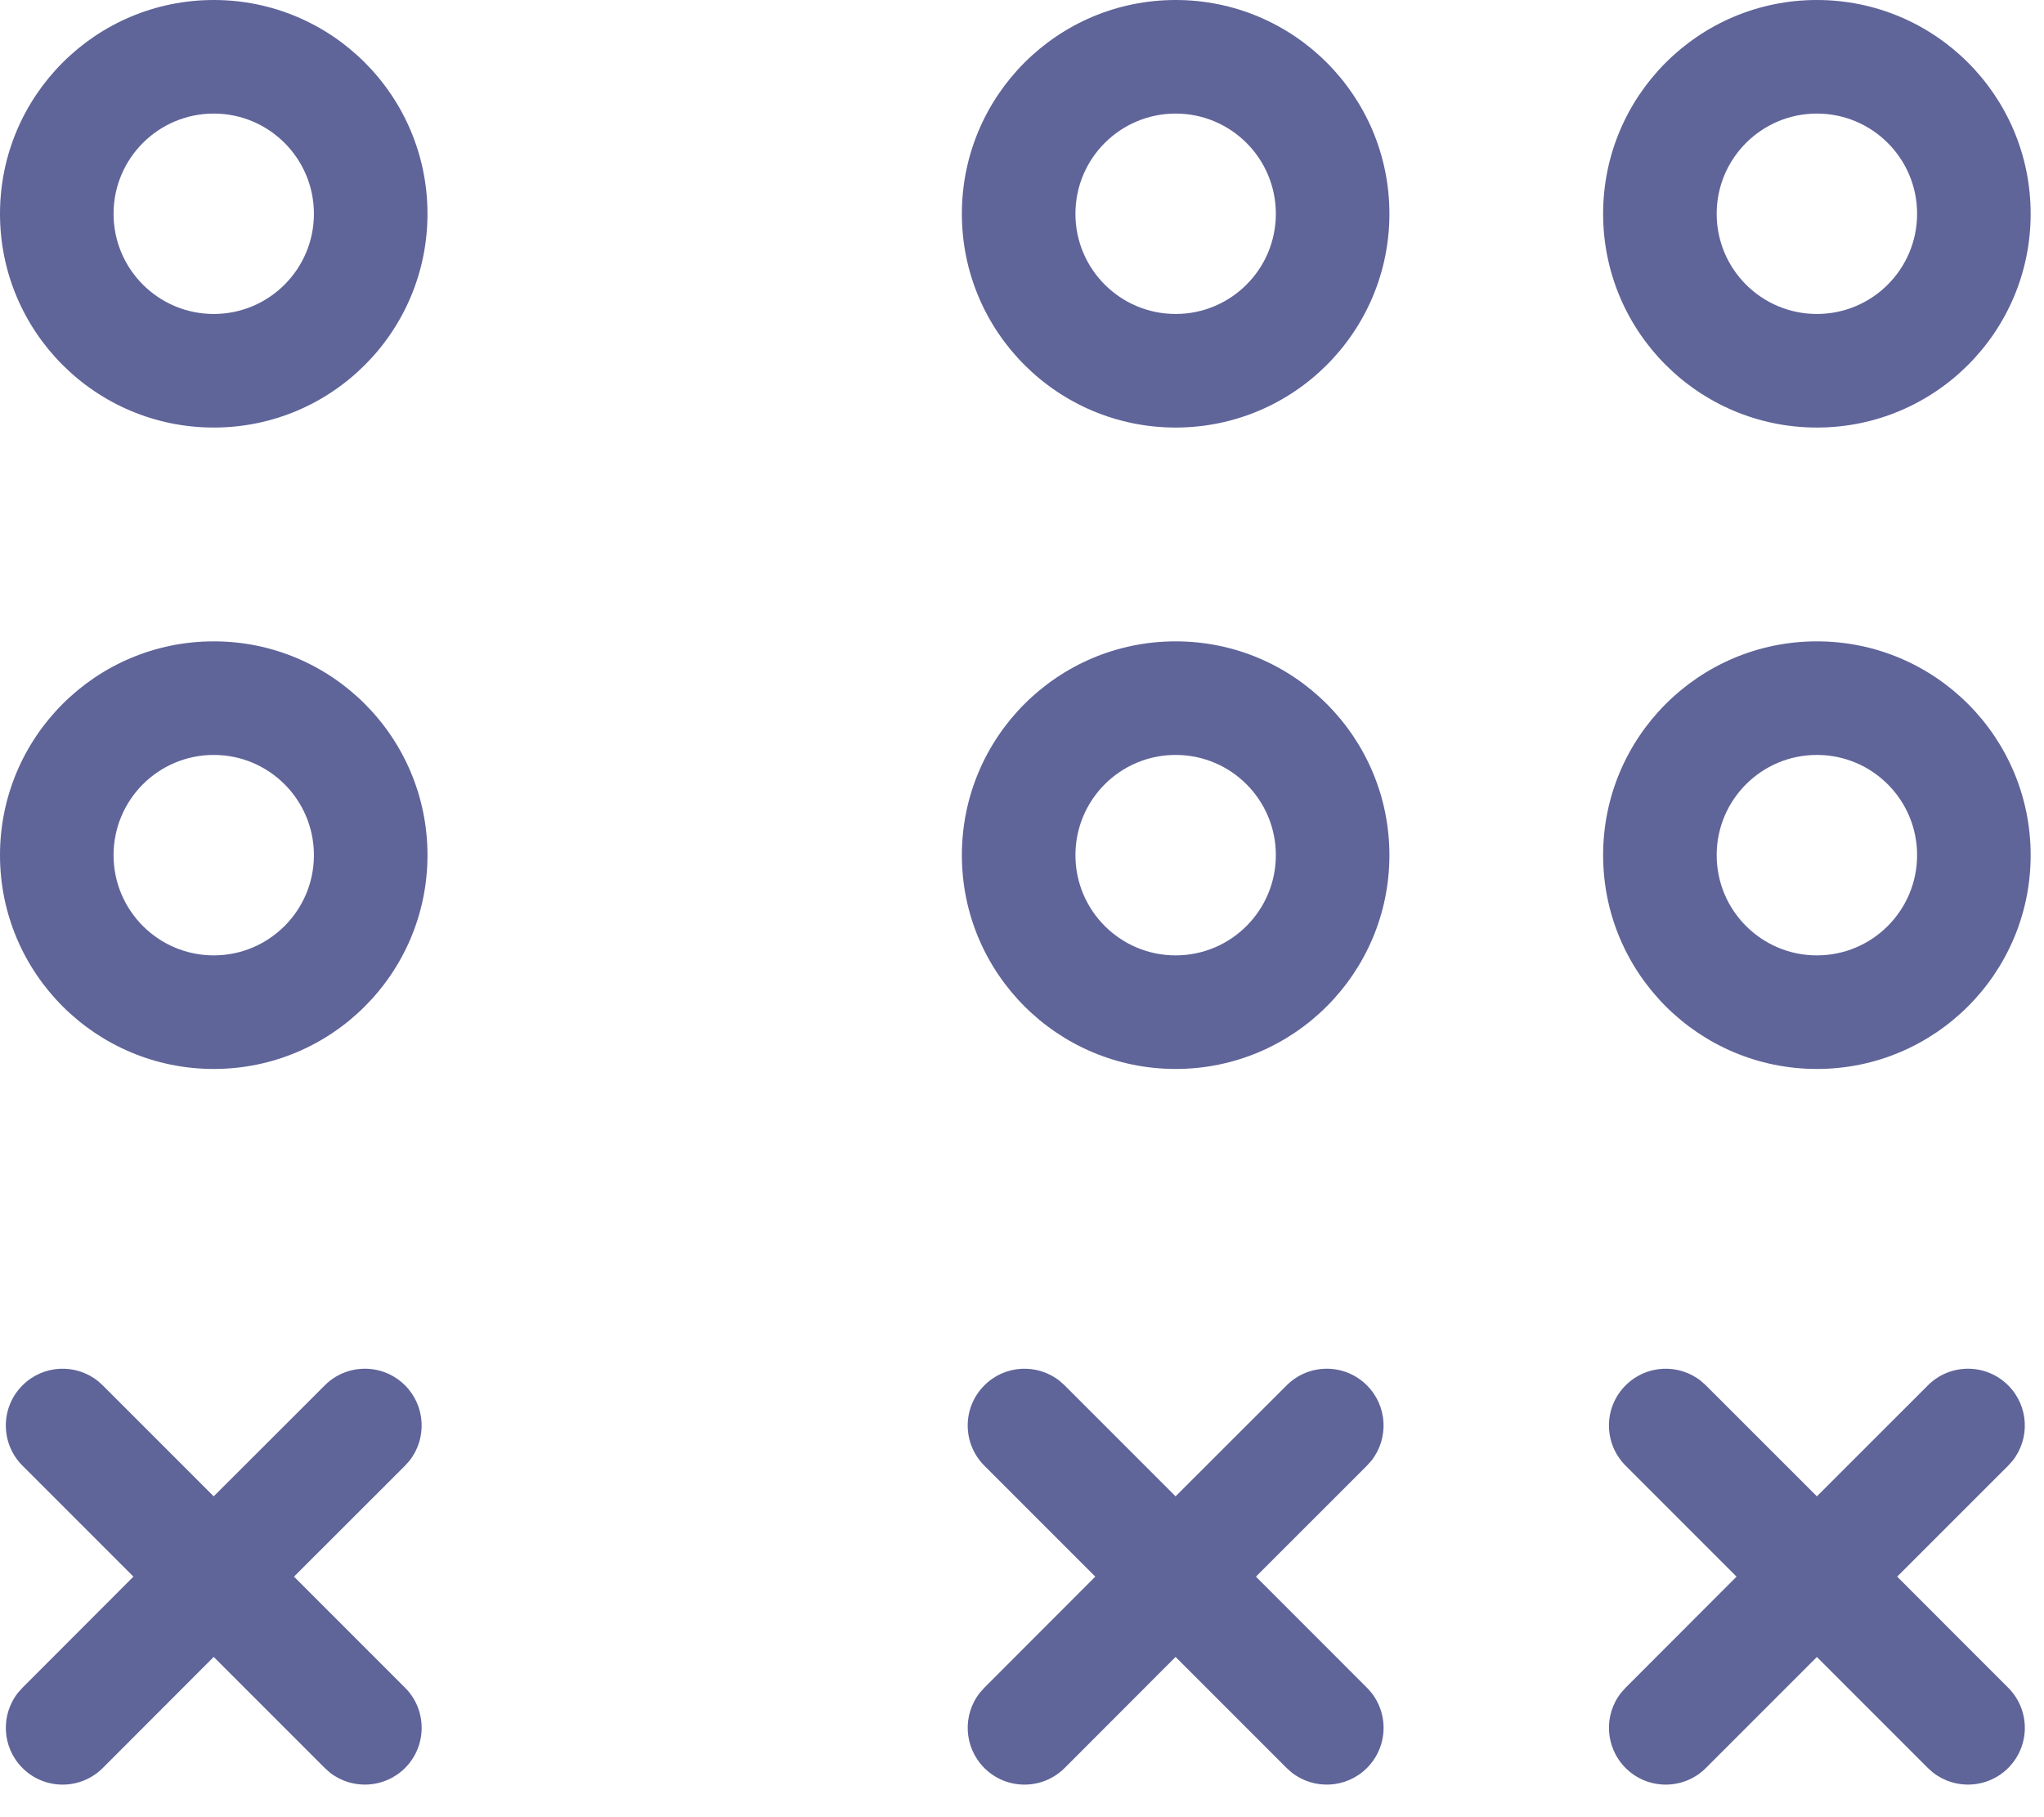 <?xml version="1.0" encoding="UTF-8"?>
<svg width="36px" height="32px" viewBox="0 0 36 32" version="1.1" xmlns="http://www.w3.org/2000/svg" xmlns:xlink="http://www.w3.org/1999/xlink">
    <title>venue map</title>
    <g id="Footer-pages/Desktop" stroke="none" stroke-width="1" fill="none" fill-rule="evenodd">
        <g id="Organizations" transform="translate(-370, -492)" fill="#5F6499" fill-rule="nonzero">
            <path d="M371.723,516.318 L371.81,516.396 L373.764,518.35 L375.72,516.396 C376.11,516.005 376.743,516.005 377.134,516.396 C377.496,516.758 377.522,517.33 377.212,517.723 L377.134,517.81 L375.178,519.764 L377.134,521.72 C377.524,522.11 377.524,522.743 377.134,523.134 C376.771,523.496 376.199,523.522 375.807,523.212 L375.72,523.134 L373.764,521.178 L371.81,523.134 C371.419,523.524 370.786,523.524 370.396,523.134 C370.033,522.771 370.007,522.199 370.318,521.807 L370.396,521.72 L372.35,519.764 L370.396,517.81 C370.005,517.419 370.005,516.786 370.396,516.396 C370.758,516.033 371.33,516.007 371.723,516.318 Z M388.664,516.318 L388.751,516.396 L390.705,518.35 L392.661,516.396 C393.051,516.005 393.685,516.005 394.075,516.396 C394.438,516.758 394.464,517.33 394.153,517.723 L394.075,517.81 L392.12,519.764 L394.075,521.72 C394.466,522.11 394.466,522.743 394.075,523.134 C393.712,523.496 393.141,523.522 392.748,523.212 L392.661,523.134 L390.705,521.178 L388.751,523.134 C388.36,523.524 387.727,523.524 387.337,523.134 C386.974,522.771 386.948,522.199 387.259,521.807 L387.337,521.72 L389.291,519.764 L387.337,517.81 C386.946,517.419 386.946,516.786 387.337,516.396 C387.699,516.033 388.271,516.007 388.664,516.318 Z M399.958,516.318 L400.045,516.396 L402,518.35 L403.955,516.396 C404.345,516.005 404.979,516.005 405.369,516.396 C405.732,516.758 405.758,517.33 405.447,517.723 L405.369,517.81 L403.414,519.764 L405.369,521.72 C405.76,522.11 405.76,522.743 405.369,523.134 C405.007,523.496 404.435,523.522 404.042,523.212 L403.955,523.134 L402,521.179 L400.045,523.134 C399.655,523.524 399.021,523.524 398.631,523.134 C398.268,522.771 398.242,522.199 398.553,521.807 L398.631,521.72 L400.585,519.764 L398.631,517.81 C398.24,517.419 398.24,516.786 398.631,516.396 C398.993,516.033 399.565,516.007 399.958,516.318 Z M373.765,503.294 C375.844,503.294 377.529,504.98 377.529,507.059 C377.529,509.138 375.844,510.824 373.765,510.824 C371.686,510.824 370,509.138 370,507.059 C370,504.98 371.686,503.294 373.765,503.294 Z M390.706,503.294 C392.785,503.294 394.471,504.98 394.471,507.059 C394.471,509.138 392.785,510.824 390.706,510.824 C388.627,510.824 386.941,509.138 386.941,507.059 C386.941,504.98 388.627,503.294 390.706,503.294 Z M402,503.294 C404.079,503.294 405.765,504.98 405.765,507.059 C405.765,509.138 404.079,510.824 402,510.824 C399.921,510.824 398.235,509.138 398.235,507.059 C398.235,504.98 399.921,503.294 402,503.294 Z M373.765,505.294 C372.79,505.294 372,506.084 372,507.059 C372,508.033 372.79,508.824 373.765,508.824 C374.739,508.824 375.529,508.033 375.529,507.059 C375.529,506.084 374.739,505.294 373.765,505.294 Z M390.706,505.294 C389.731,505.294 388.941,506.084 388.941,507.059 C388.941,508.033 389.731,508.824 390.706,508.824 C391.681,508.824 392.471,508.033 392.471,507.059 C392.471,506.084 391.681,505.294 390.706,505.294 Z M402,505.294 C401.025,505.294 400.235,506.084 400.235,507.059 C400.235,508.033 401.025,508.824 402,508.824 C402.975,508.824 403.765,508.033 403.765,507.059 C403.765,506.084 402.975,505.294 402,505.294 Z M373.765,492 C375.844,492 377.529,493.686 377.529,495.765 C377.529,497.844 375.844,499.529 373.765,499.529 C371.686,499.529 370,497.844 370,495.765 C370,493.686 371.686,492 373.765,492 Z M390.706,492 C392.785,492 394.471,493.686 394.471,495.765 C394.471,497.844 392.785,499.529 390.706,499.529 C388.627,499.529 386.941,497.844 386.941,495.765 C386.941,493.686 388.627,492 390.706,492 Z M402,492 C404.079,492 405.765,493.686 405.765,495.765 C405.765,497.844 404.079,499.529 402,499.529 C399.921,499.529 398.235,497.844 398.235,495.765 C398.235,493.686 399.921,492 402,492 Z M373.765,494 C372.79,494 372,494.79 372,495.765 C372,496.739 372.79,497.529 373.765,497.529 C374.739,497.529 375.529,496.739 375.529,495.765 C375.529,494.79 374.739,494 373.765,494 Z M390.706,494 C389.731,494 388.941,494.79 388.941,495.765 C388.941,496.739 389.731,497.529 390.706,497.529 C391.681,497.529 392.471,496.739 392.471,495.765 C392.471,494.79 391.681,494 390.706,494 Z M402,494 C401.025,494 400.235,494.79 400.235,495.765 C400.235,496.739 401.025,497.529 402,497.529 C402.975,497.529 403.765,496.739 403.765,495.765 C403.765,494.79 402.975,494 402,494 Z" id="venue-map"></path>
        </g>
    </g>
</svg>